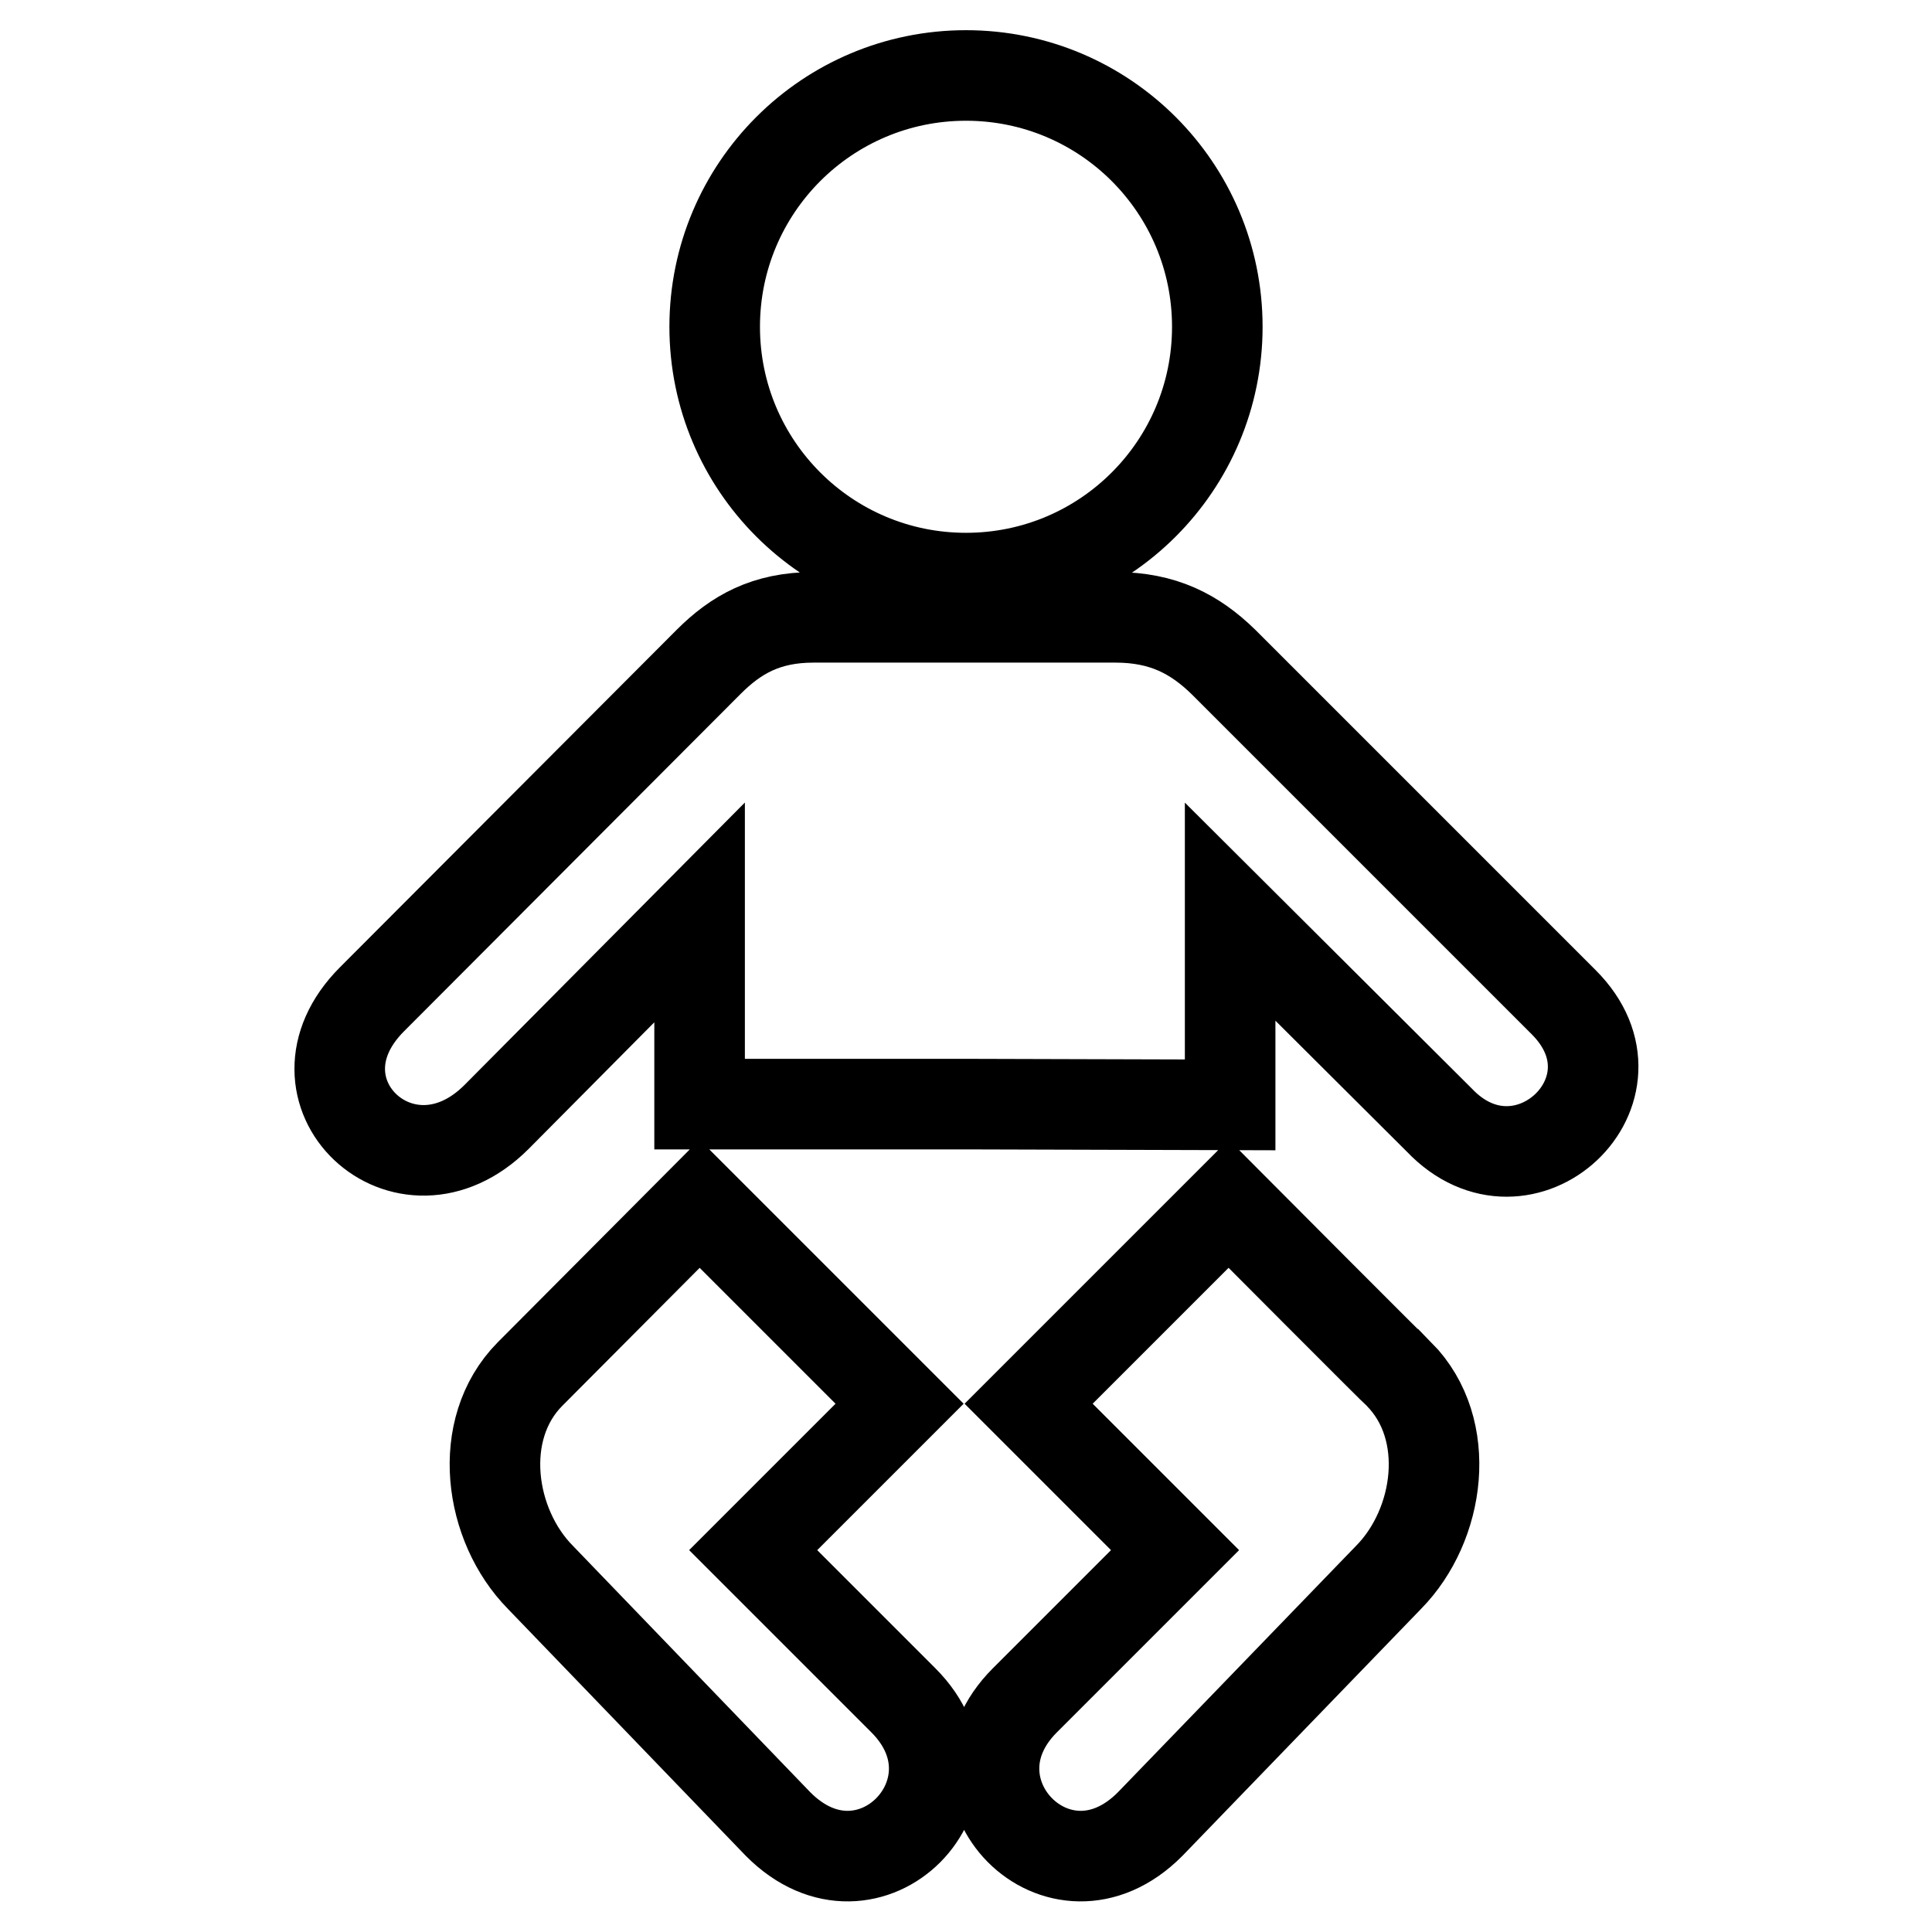 <?xml version="1.0" encoding="utf-8"?>
<!-- Svg Vector Icons : http://www.onlinewebfonts.com/icon -->
<!DOCTYPE svg PUBLIC "-//W3C//DTD SVG 1.1//EN" "http://www.w3.org/Graphics/SVG/1.1/DTD/svg11.dtd">
<svg version="1.1" xmlns="http://www.w3.org/2000/svg" xmlns:xlink="http://www.w3.org/1999/xlink" x="0px" y="0px" viewBox="0 0 256 256" enable-background="new 0 0 256 256" xml:space="preserve">
<g> <path stroke-width="12" fill-opacity="0" stroke="#000000"  d="M161.3,43.3c0,18.4-14.9,33.3-33.3,33.3c-18.4,0-33.3-14.9-33.3-33.3S109.6,10,128,10 C146.4,10,161.3,24.9,161.3,43.3L161.3,43.3z M127.9,146.3H92.7v-25.4L65.8,148c-12.2,12.2-28.7-3.4-16.5-15.6l44.6-44.7 c3.6-3.6,7.6-5.9,13.9-5.9h40c6.3,0,10.5,2.2,14.3,5.9l45.1,45.1c11.6,11.6-5.3,27.4-16.5,15.6L163,120.8v25.6L127.9,146.3 L127.9,146.3z M162.8,159.5L136.3,186l19.4,19.4l-19.9,19.9c-11.8,11.8,4.5,28.6,16.6,16.4L184,209c6.8-6.9,8.6-19.6,1.4-26.9 C185.3,182.1,162.8,159.5,162.8,159.5L162.8,159.5z M92.7,159.5l26.5,26.5l-19.4,19.4l19.9,19.9c11.8,11.8-4.5,28.6-16.6,16.4 L71.6,209c-6.8-6.9-8.6-19.6-1.4-26.9C70.2,182.1,92.7,159.5,92.7,159.5L92.7,159.5z"/></g>
</svg>